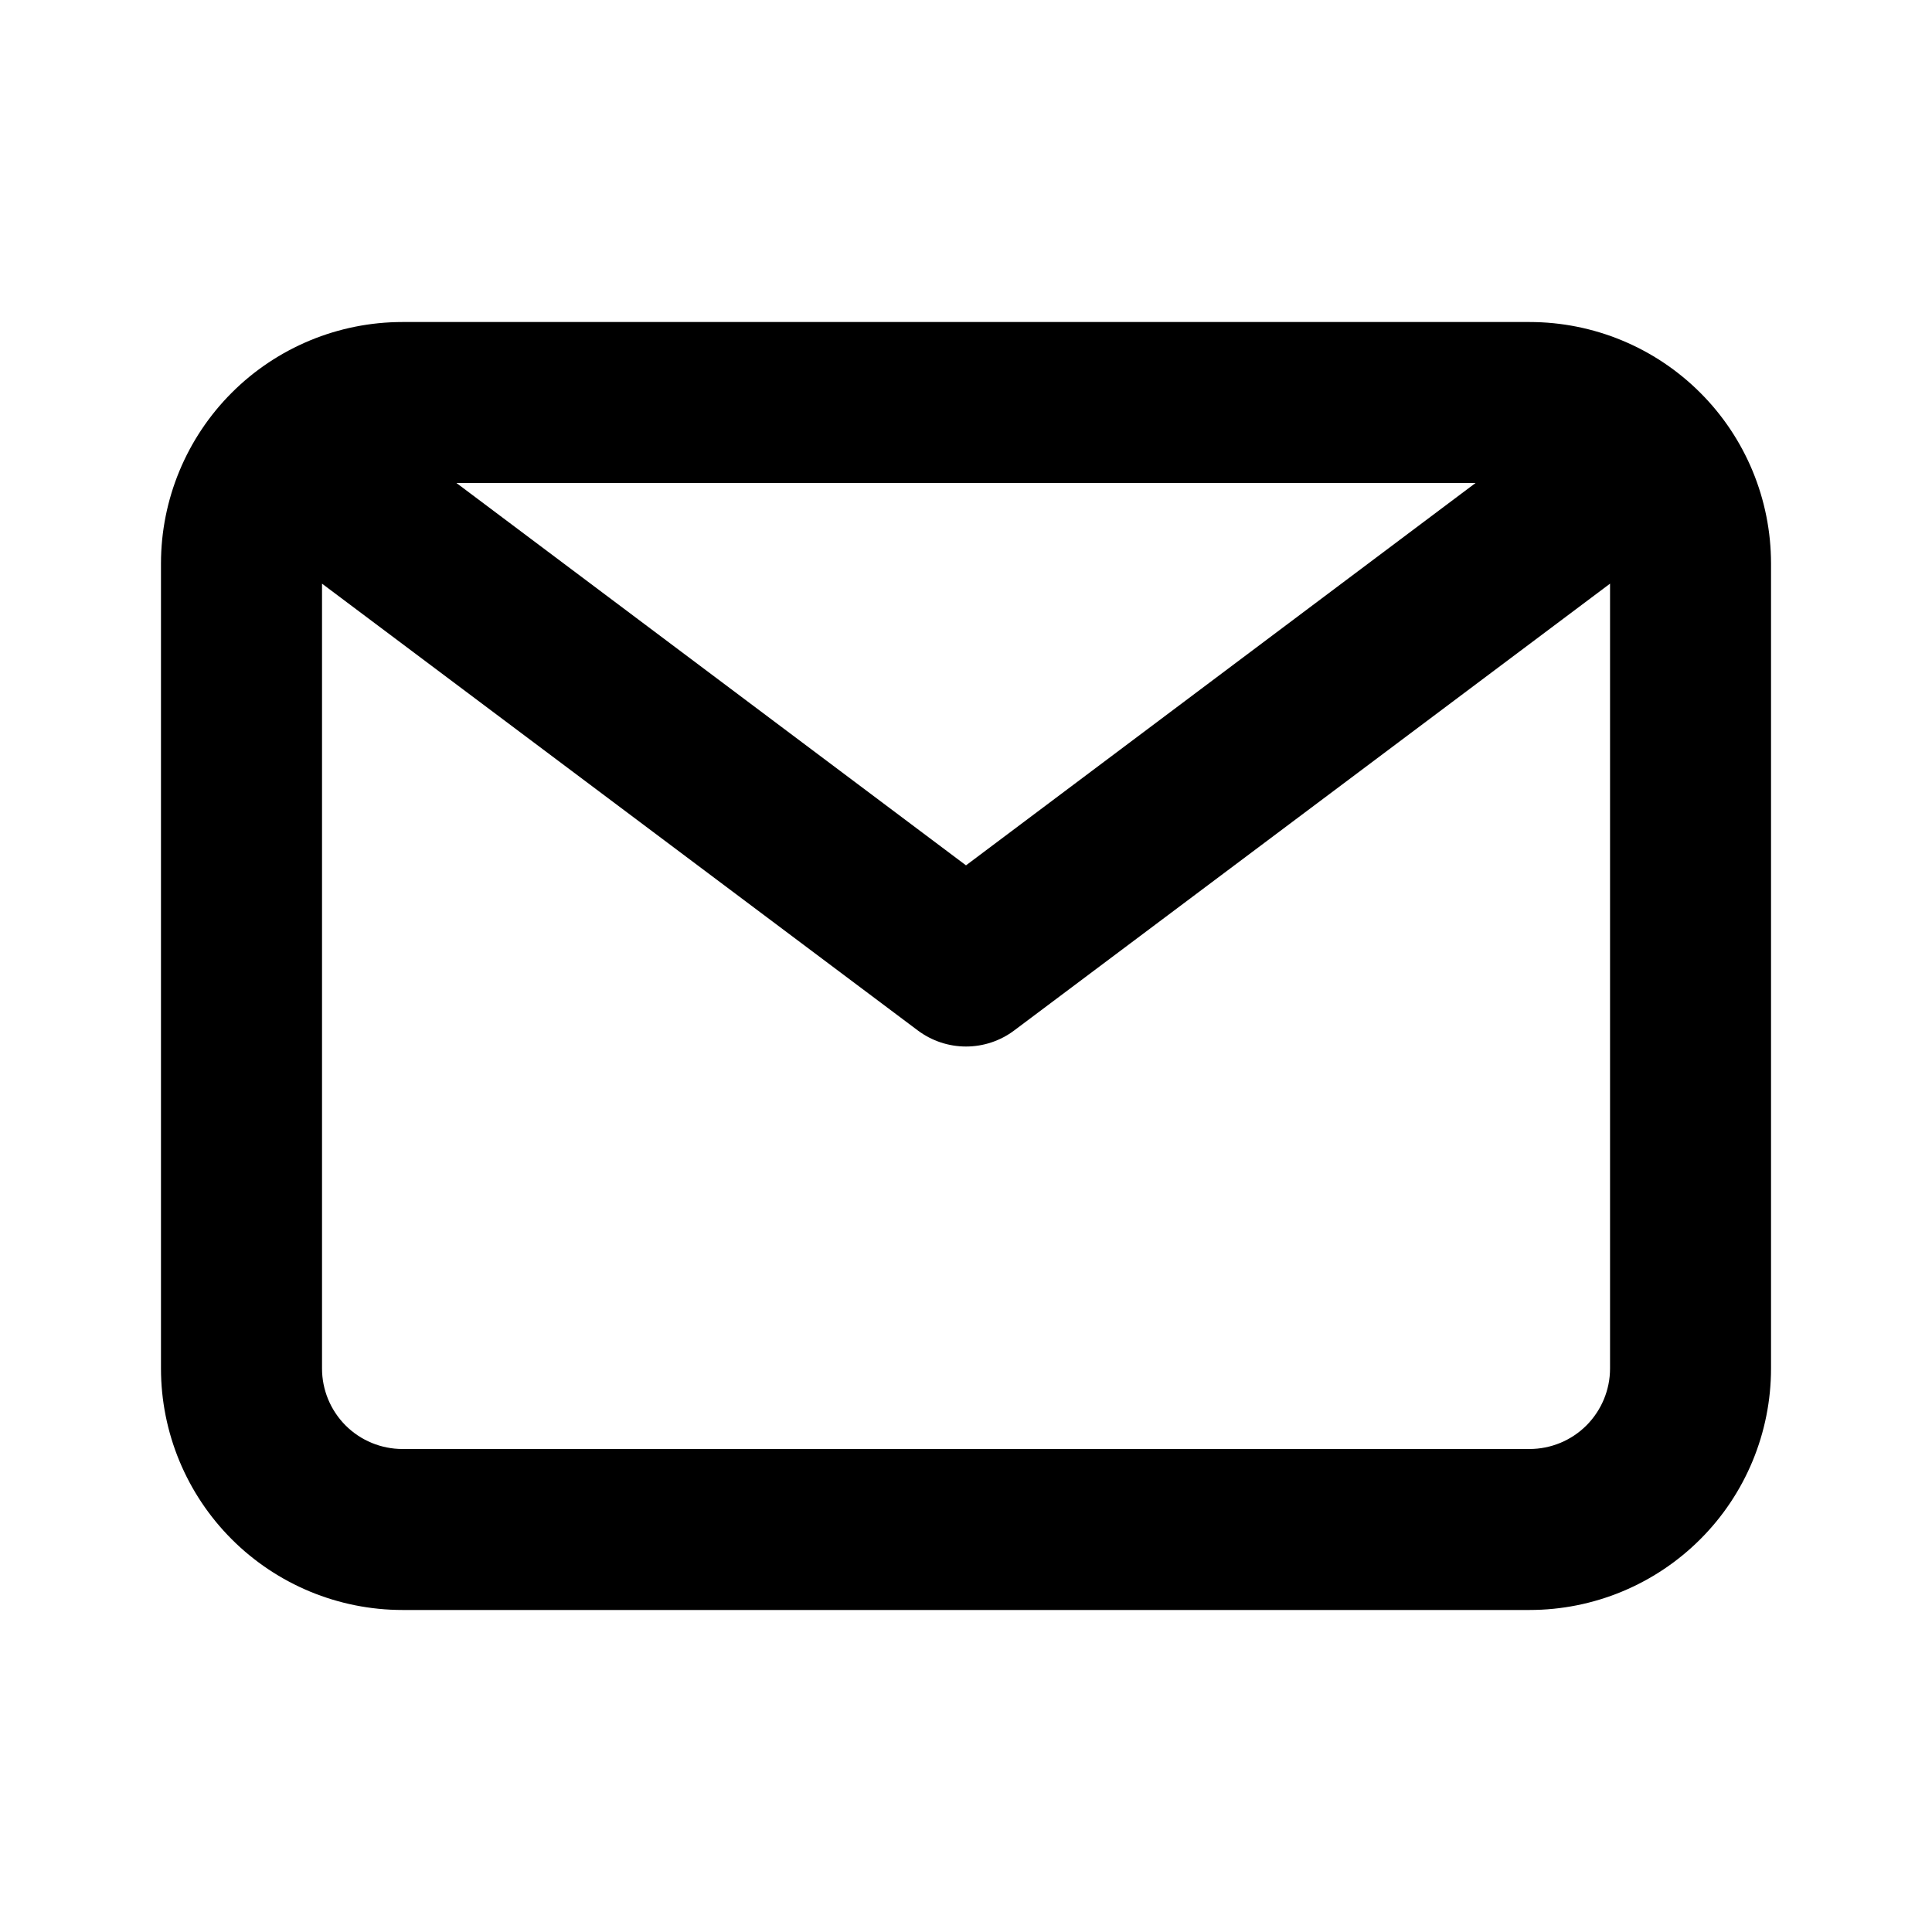 <?xml version="1.0" encoding="UTF-8"?>
<svg xmlns="http://www.w3.org/2000/svg" width="31" height="31" viewBox="0 0 31 31" fill="none">
  <path d="M24.542 5.167H6.458C5.431 5.167 4.445 5.575 3.718 6.302C2.992 7.028 2.583 8.014 2.583 9.042V21.958C2.583 22.986 2.992 23.972 3.718 24.698C4.445 25.425 5.431 25.833 6.458 25.833H24.542C25.57 25.833 26.555 25.425 27.282 24.698C28.009 23.972 28.417 22.986 28.417 21.958V9.042C28.417 8.014 28.009 7.028 27.282 6.302C26.555 5.575 25.57 5.167 24.542 5.167ZM23.676 7.75L15.5 13.885L7.324 7.75H23.676ZM24.542 23.25H6.458C6.116 23.25 5.787 23.114 5.545 22.872C5.303 22.629 5.167 22.301 5.167 21.958V9.365L14.725 16.533C14.949 16.701 15.221 16.792 15.5 16.792C15.78 16.792 16.052 16.701 16.275 16.533L25.834 9.365V21.958C25.834 22.301 25.697 22.629 25.455 22.872C25.213 23.114 24.884 23.25 24.542 23.25Z" fill="#93C951" style="fill:#93C951;fill:color(display-p3 0.577 0.788 0.318);fill-opacity:1;"></path>
</svg>
